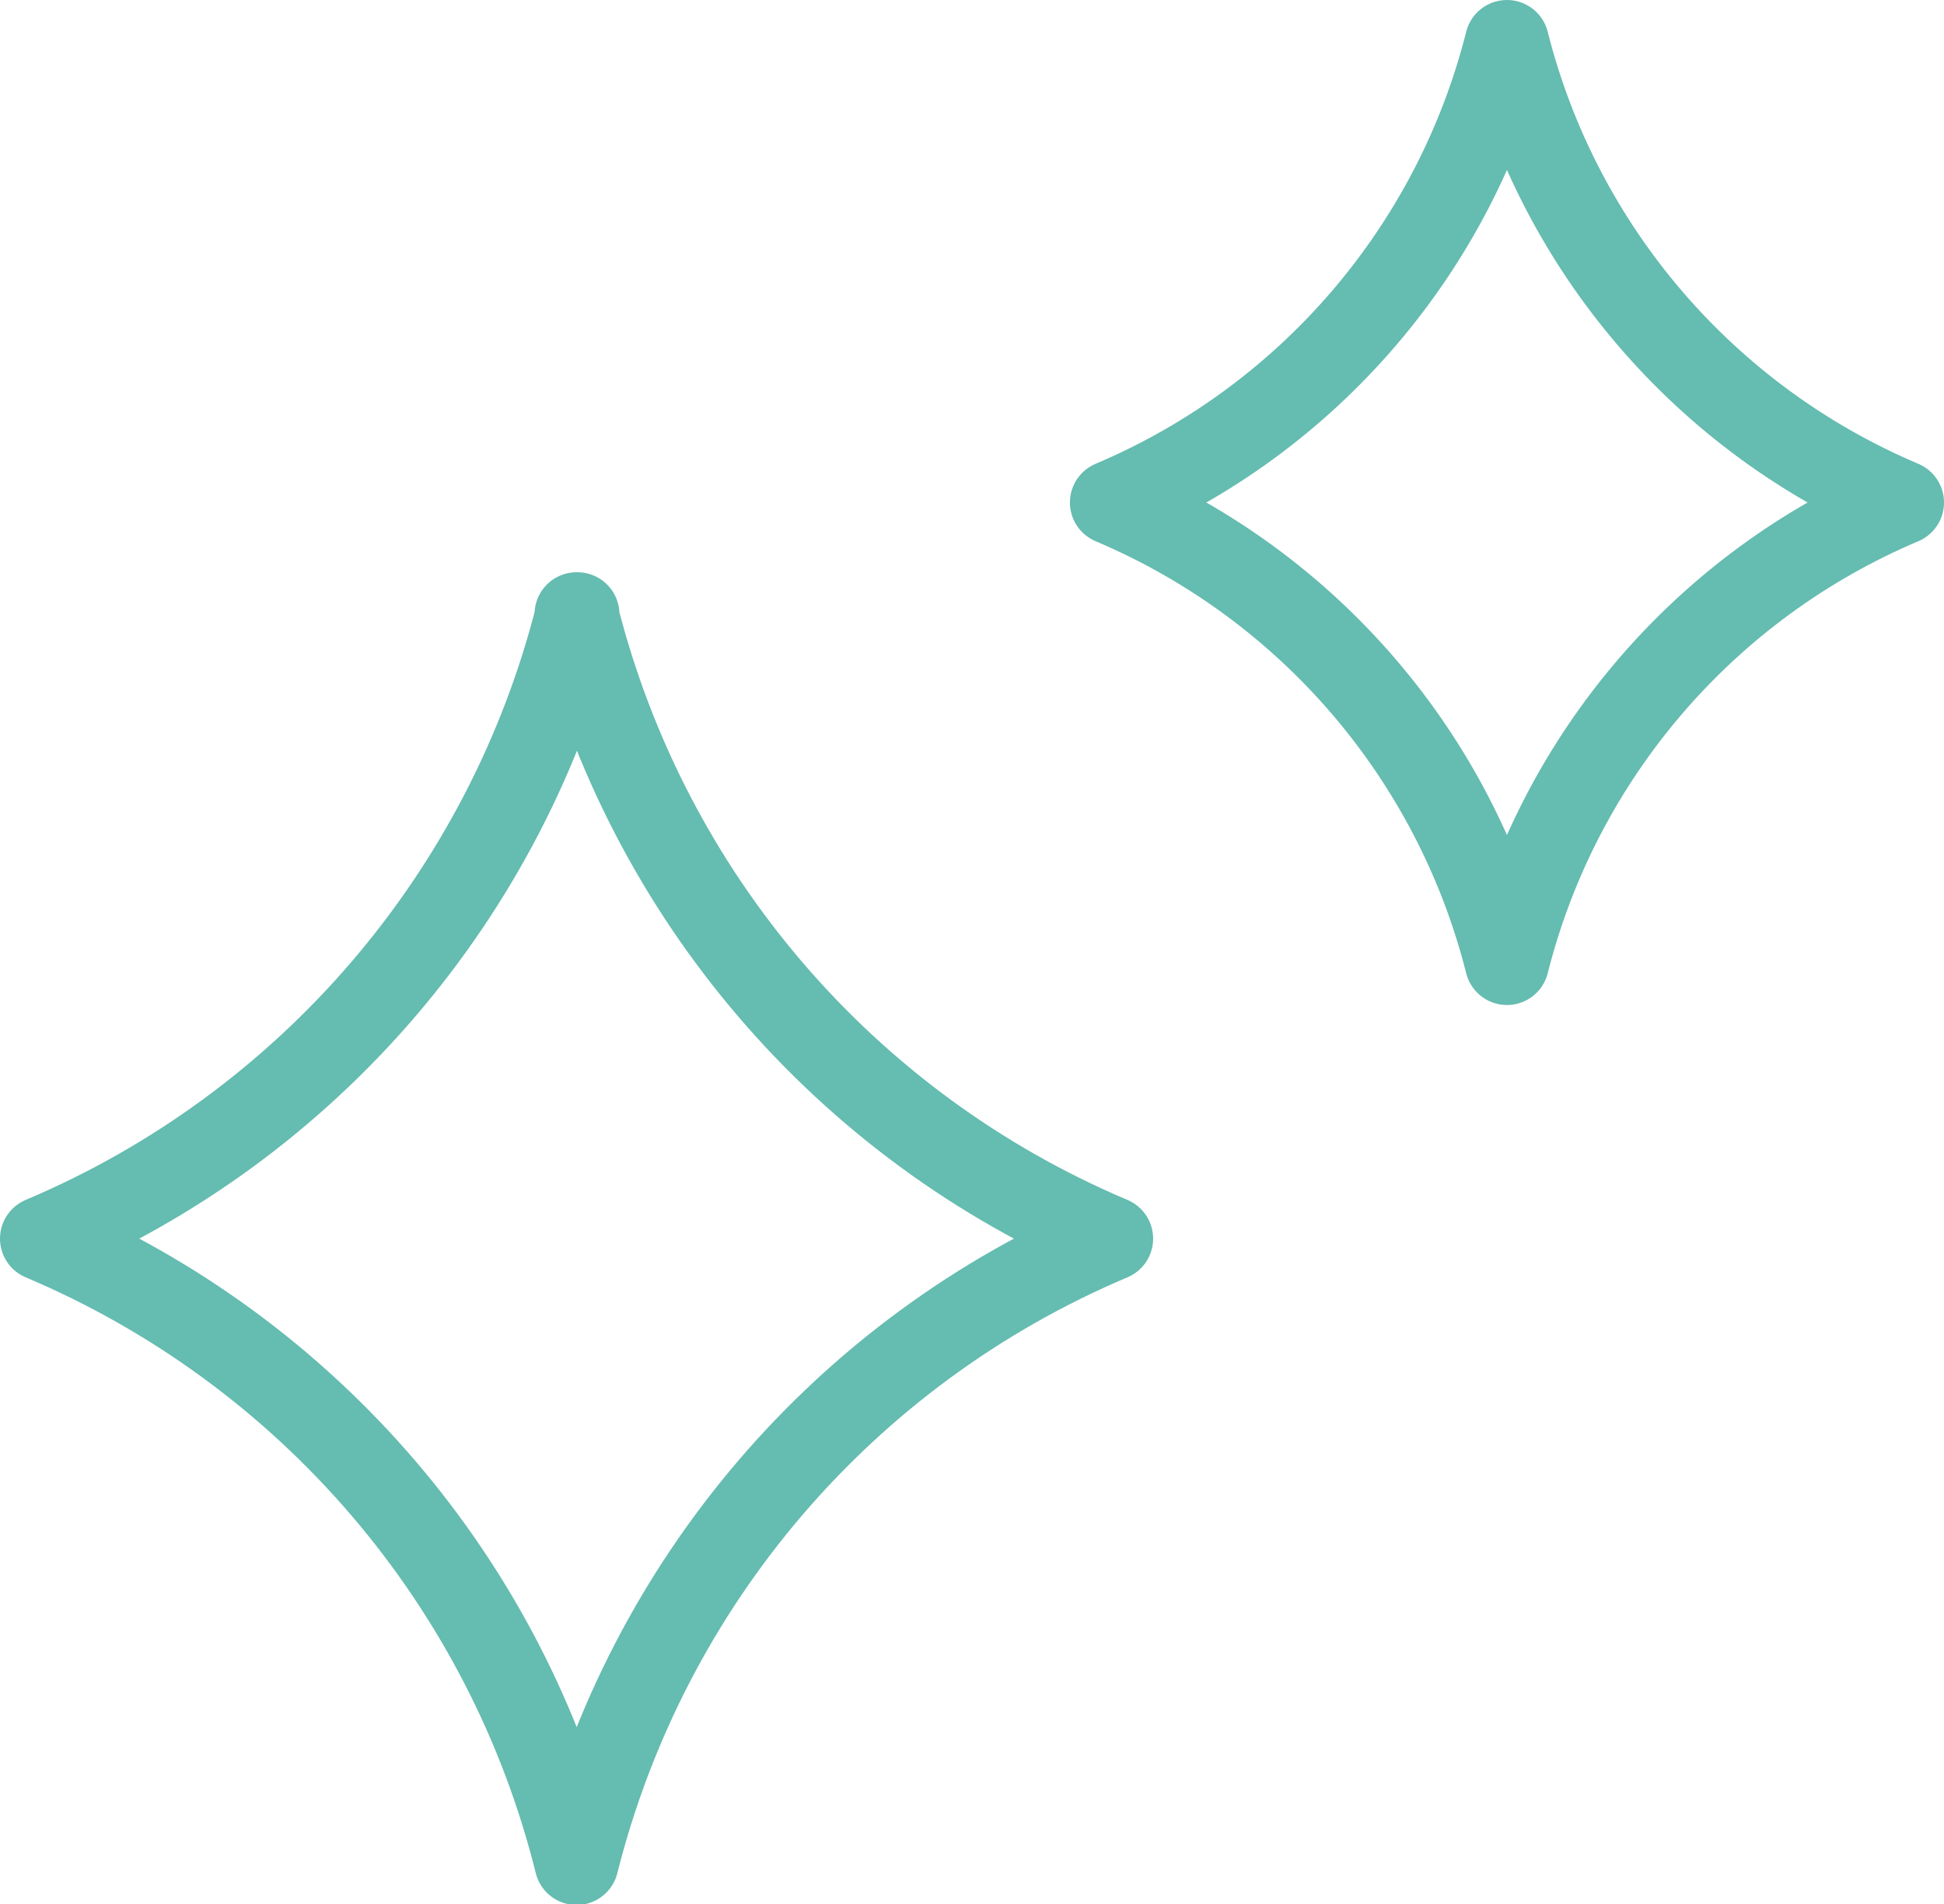<svg xmlns="http://www.w3.org/2000/svg" id="Ebene_2" data-name="Ebene 2" viewBox="0 0 23.13 22.66"><g id="b"><g id="Gruppe_9398" data-name="Gruppe 9398"><path id="Pfad_53047" data-name="Pfad 53047" d="m6.87,7.31c-.84,3.34-3.2,6.09-6.37,7.43,3.17,1.34,5.53,4.09,6.36,7.43.84-3.34,3.19-6.09,6.36-7.43-3.17-1.34-5.52-4.09-6.36-7.43" style="fill: none; stroke: #65bcb0; stroke-linecap: round; stroke-linejoin: round;"></path><path id="Pfad_53046" data-name="Pfad 53046" d="m17.93.5c-.62,2.46-2.36,4.49-4.7,5.48,2.34.99,4.08,3.02,4.7,5.48.62-2.46,2.36-4.49,4.7-5.48-2.34-.99-4.08-3.02-4.7-5.48" style="fill: none; stroke: #65bcb0; stroke-linecap: round; stroke-linejoin: round;"></path></g></g></svg>